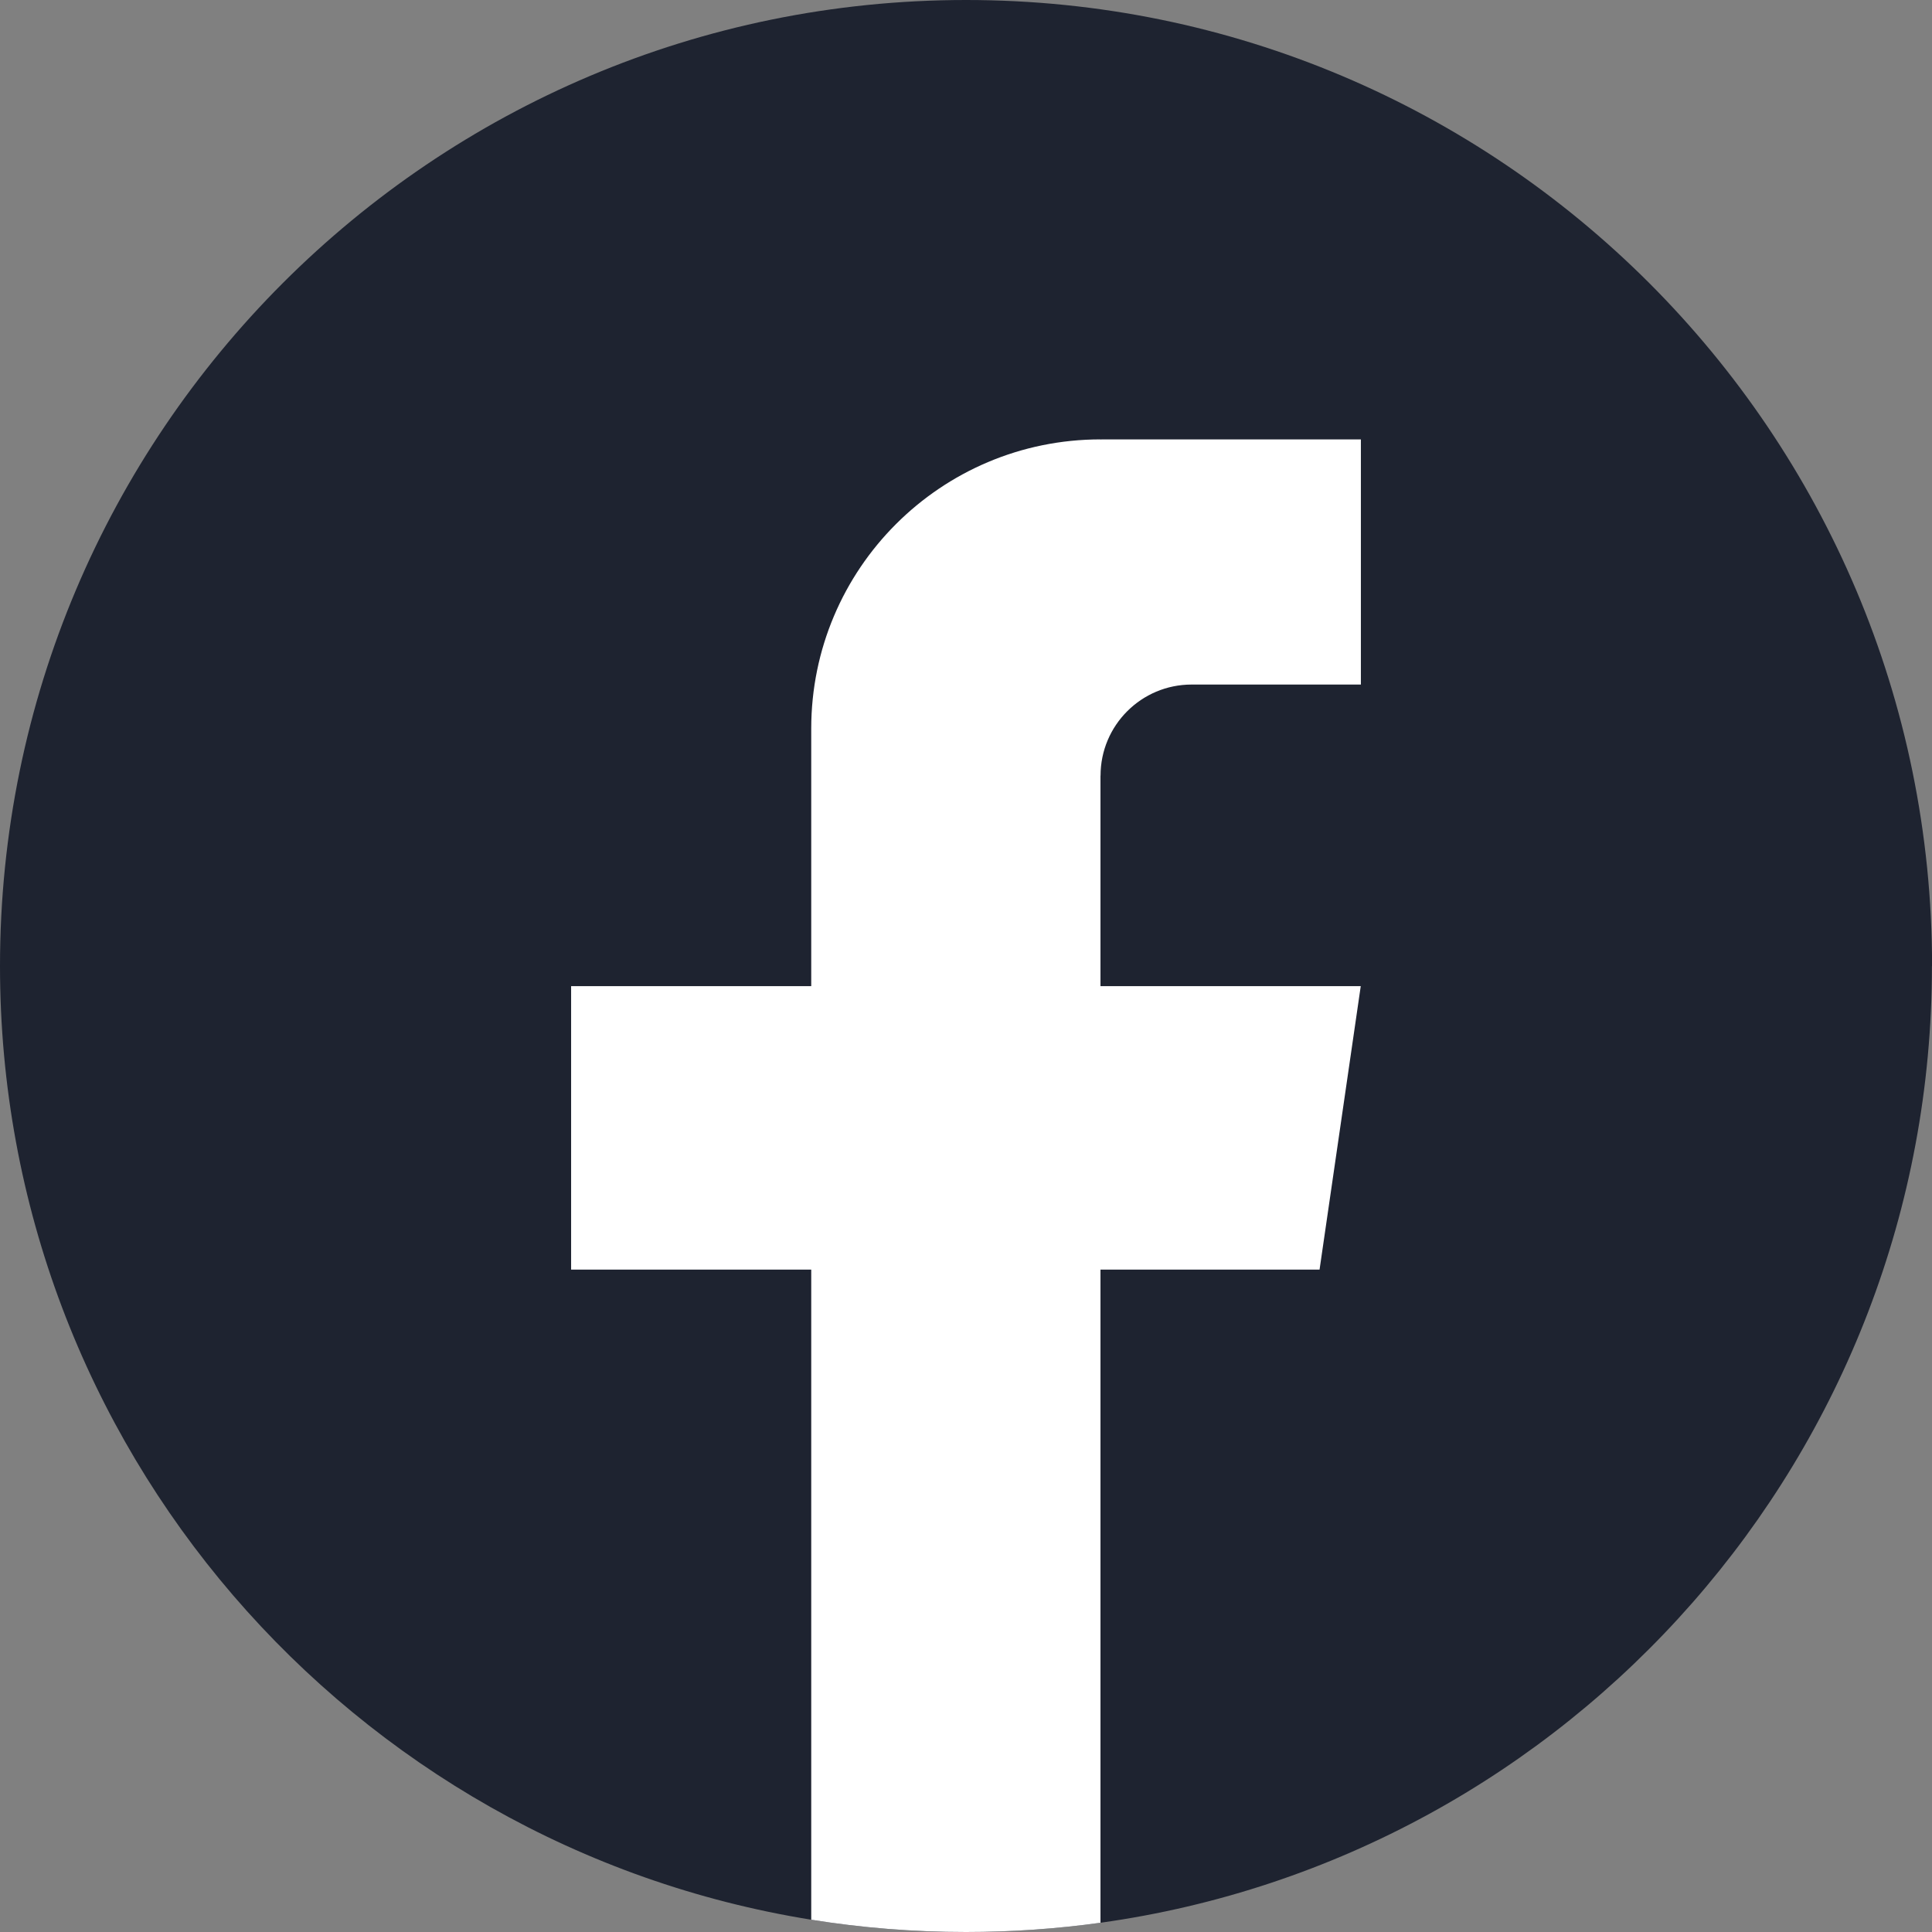 <svg width="28" height="28" viewBox="0 0 28 28" fill="none" xmlns="http://www.w3.org/2000/svg">
<rect x="0" y="0" width="28" height="28" fill="#808080" stroke="none"/>
<path d="M27.999 14.001C27.999 21.071 22.758 26.917 15.949 27.866C15.312 27.954 14.661 28 13.999 28C13.236 28 12.487 27.939 11.757 27.822C5.091 26.748 0 20.968 0 14.001C0 6.268 6.268 0 14.001 0C21.733 0 28.001 6.268 28.001 14.001H27.999Z" fill="#1E2330"/>
<path d="M15.949 11.242V14.292H19.721L19.124 18.4H15.949V27.866C15.312 27.954 14.661 28 13.999 28C13.236 28 12.487 27.939 11.757 27.822V18.4H8.277V14.292H11.757V10.56C11.757 8.245 13.634 6.368 15.95 6.368V6.37C15.957 6.37 15.962 6.368 15.969 6.368H19.723V9.921H17.27C16.541 9.921 15.95 10.512 15.95 11.241L15.949 11.242Z" fill="white"/>
</svg>
